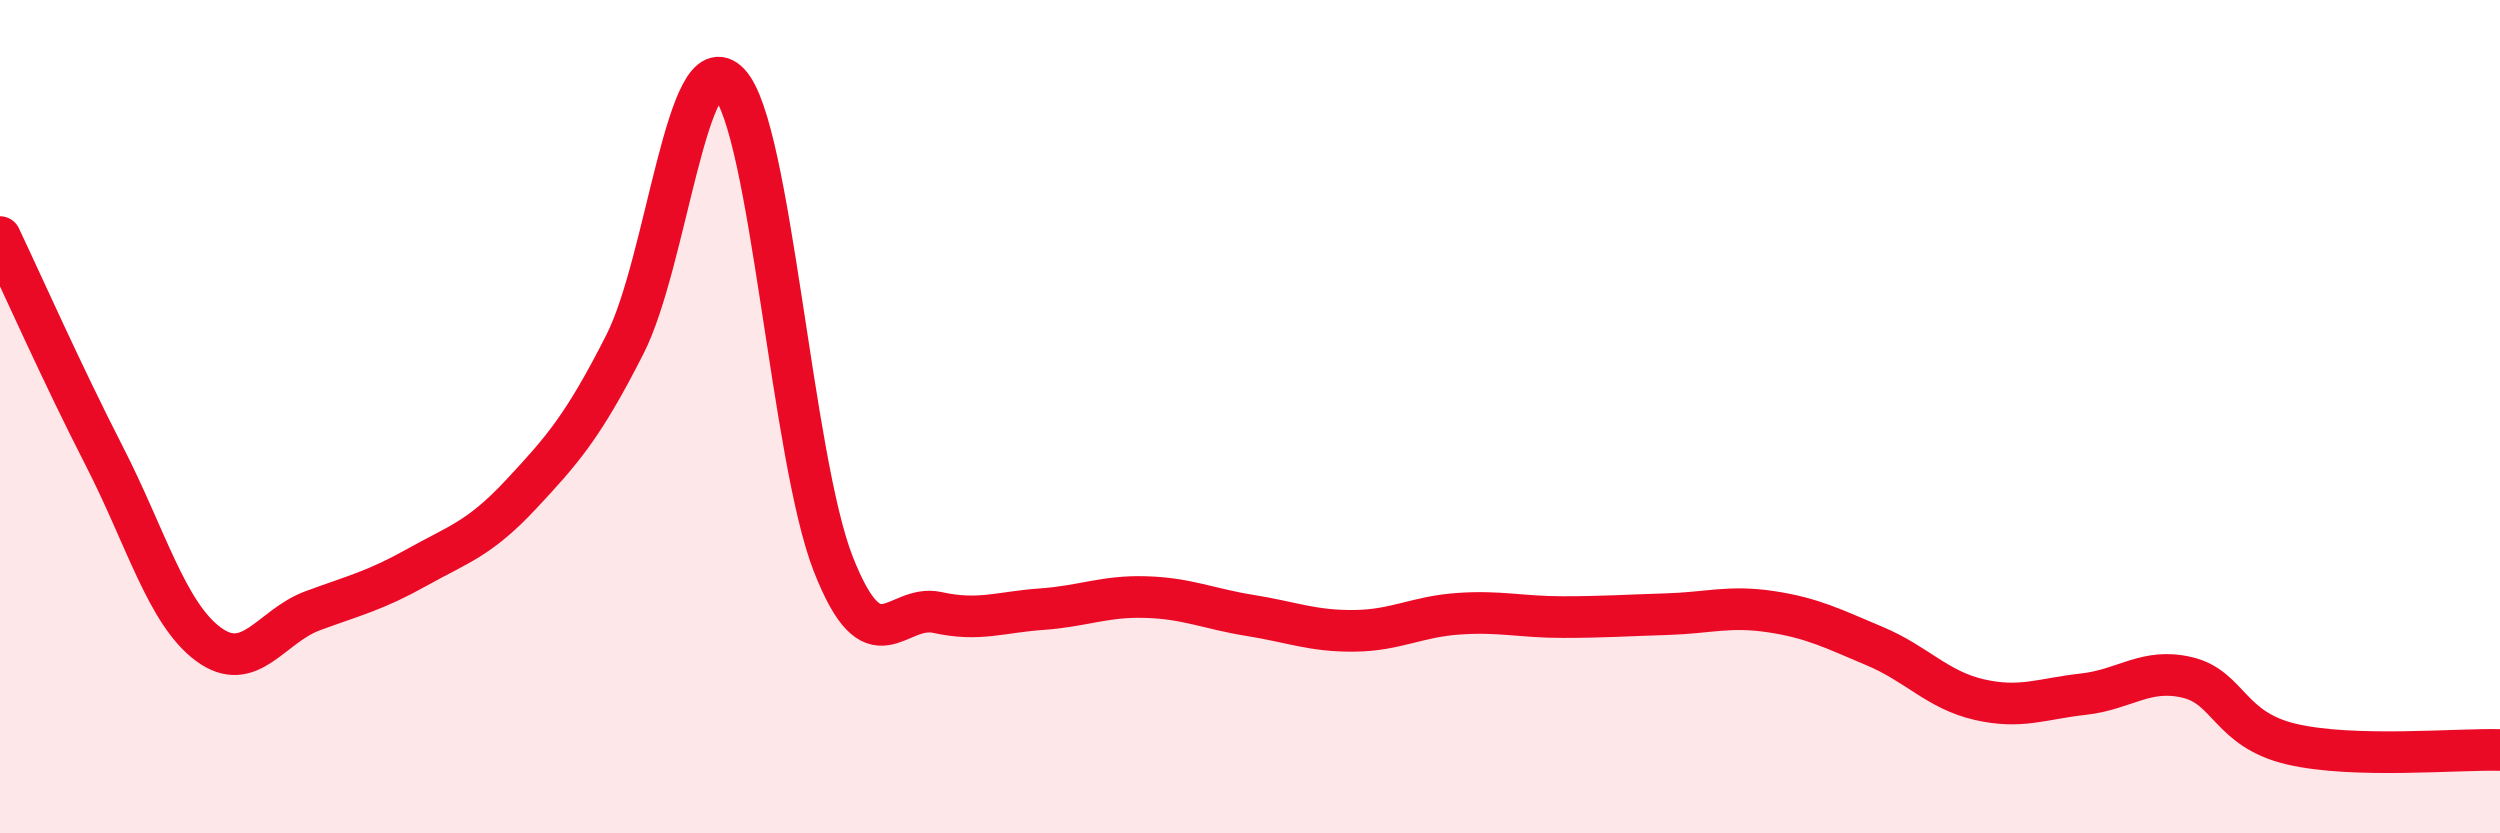 
    <svg width="60" height="20" viewBox="0 0 60 20" xmlns="http://www.w3.org/2000/svg">
      <path
        d="M 0,5.69 C 0.5,6.74 1.5,8.99 2.5,10.94 C 3.5,12.89 4,14.72 5,15.46 C 6,16.2 6.5,15.03 7.5,14.66 C 8.5,14.29 9,14.18 10,13.62 C 11,13.06 11.5,12.94 12.5,11.87 C 13.5,10.8 14,10.23 15,8.26 C 16,6.29 16.5,0.94 17.5,2 C 18.5,3.06 19,11 20,13.54 C 21,16.08 21.5,14.48 22.5,14.7 C 23.5,14.92 24,14.69 25,14.62 C 26,14.55 26.5,14.3 27.5,14.33 C 28.5,14.36 29,14.61 30,14.77 C 31,14.93 31.5,15.15 32.5,15.14 C 33.5,15.13 34,14.8 35,14.73 C 36,14.66 36.5,14.81 37.5,14.81 C 38.5,14.81 39,14.77 40,14.74 C 41,14.71 41.5,14.53 42.5,14.68 C 43.5,14.83 44,15.09 45,15.51 C 46,15.93 46.5,16.56 47.5,16.79 C 48.5,17.02 49,16.77 50,16.66 C 51,16.55 51.5,16.02 52.5,16.26 C 53.5,16.5 53.5,17.51 55,17.86 C 56.5,18.21 59,17.97 60,18L60 20L0 20Z"
        fill="#EB0A25"
        opacity="0.1"
        stroke-linecap="round"
        stroke-linejoin="round"
      />
      <path
        d="M 0,5.69 C 0.5,6.74 1.5,8.99 2.5,10.94 C 3.5,12.89 4,14.72 5,15.46 C 6,16.2 6.5,15.03 7.5,14.66 C 8.5,14.29 9,14.18 10,13.62 C 11,13.06 11.5,12.94 12.5,11.87 C 13.5,10.8 14,10.23 15,8.26 C 16,6.29 16.5,0.94 17.5,2 C 18.5,3.06 19,11 20,13.54 C 21,16.08 21.5,14.48 22.5,14.7 C 23.5,14.92 24,14.69 25,14.62 C 26,14.55 26.5,14.3 27.5,14.33 C 28.5,14.36 29,14.61 30,14.77 C 31,14.93 31.5,15.15 32.5,15.14 C 33.5,15.13 34,14.8 35,14.73 C 36,14.66 36.5,14.81 37.5,14.81 C 38.5,14.81 39,14.77 40,14.74 C 41,14.71 41.5,14.53 42.5,14.68 C 43.5,14.83 44,15.09 45,15.51 C 46,15.93 46.5,16.56 47.5,16.79 C 48.5,17.02 49,16.77 50,16.66 C 51,16.55 51.5,16.02 52.5,16.26 C 53.5,16.5 53.5,17.51 55,17.86 C 56.5,18.21 59,17.97 60,18"
        stroke="#EB0A25"
        stroke-width="1"
        fill="none"
        stroke-linecap="round"
        stroke-linejoin="round"
      />
    </svg>
  